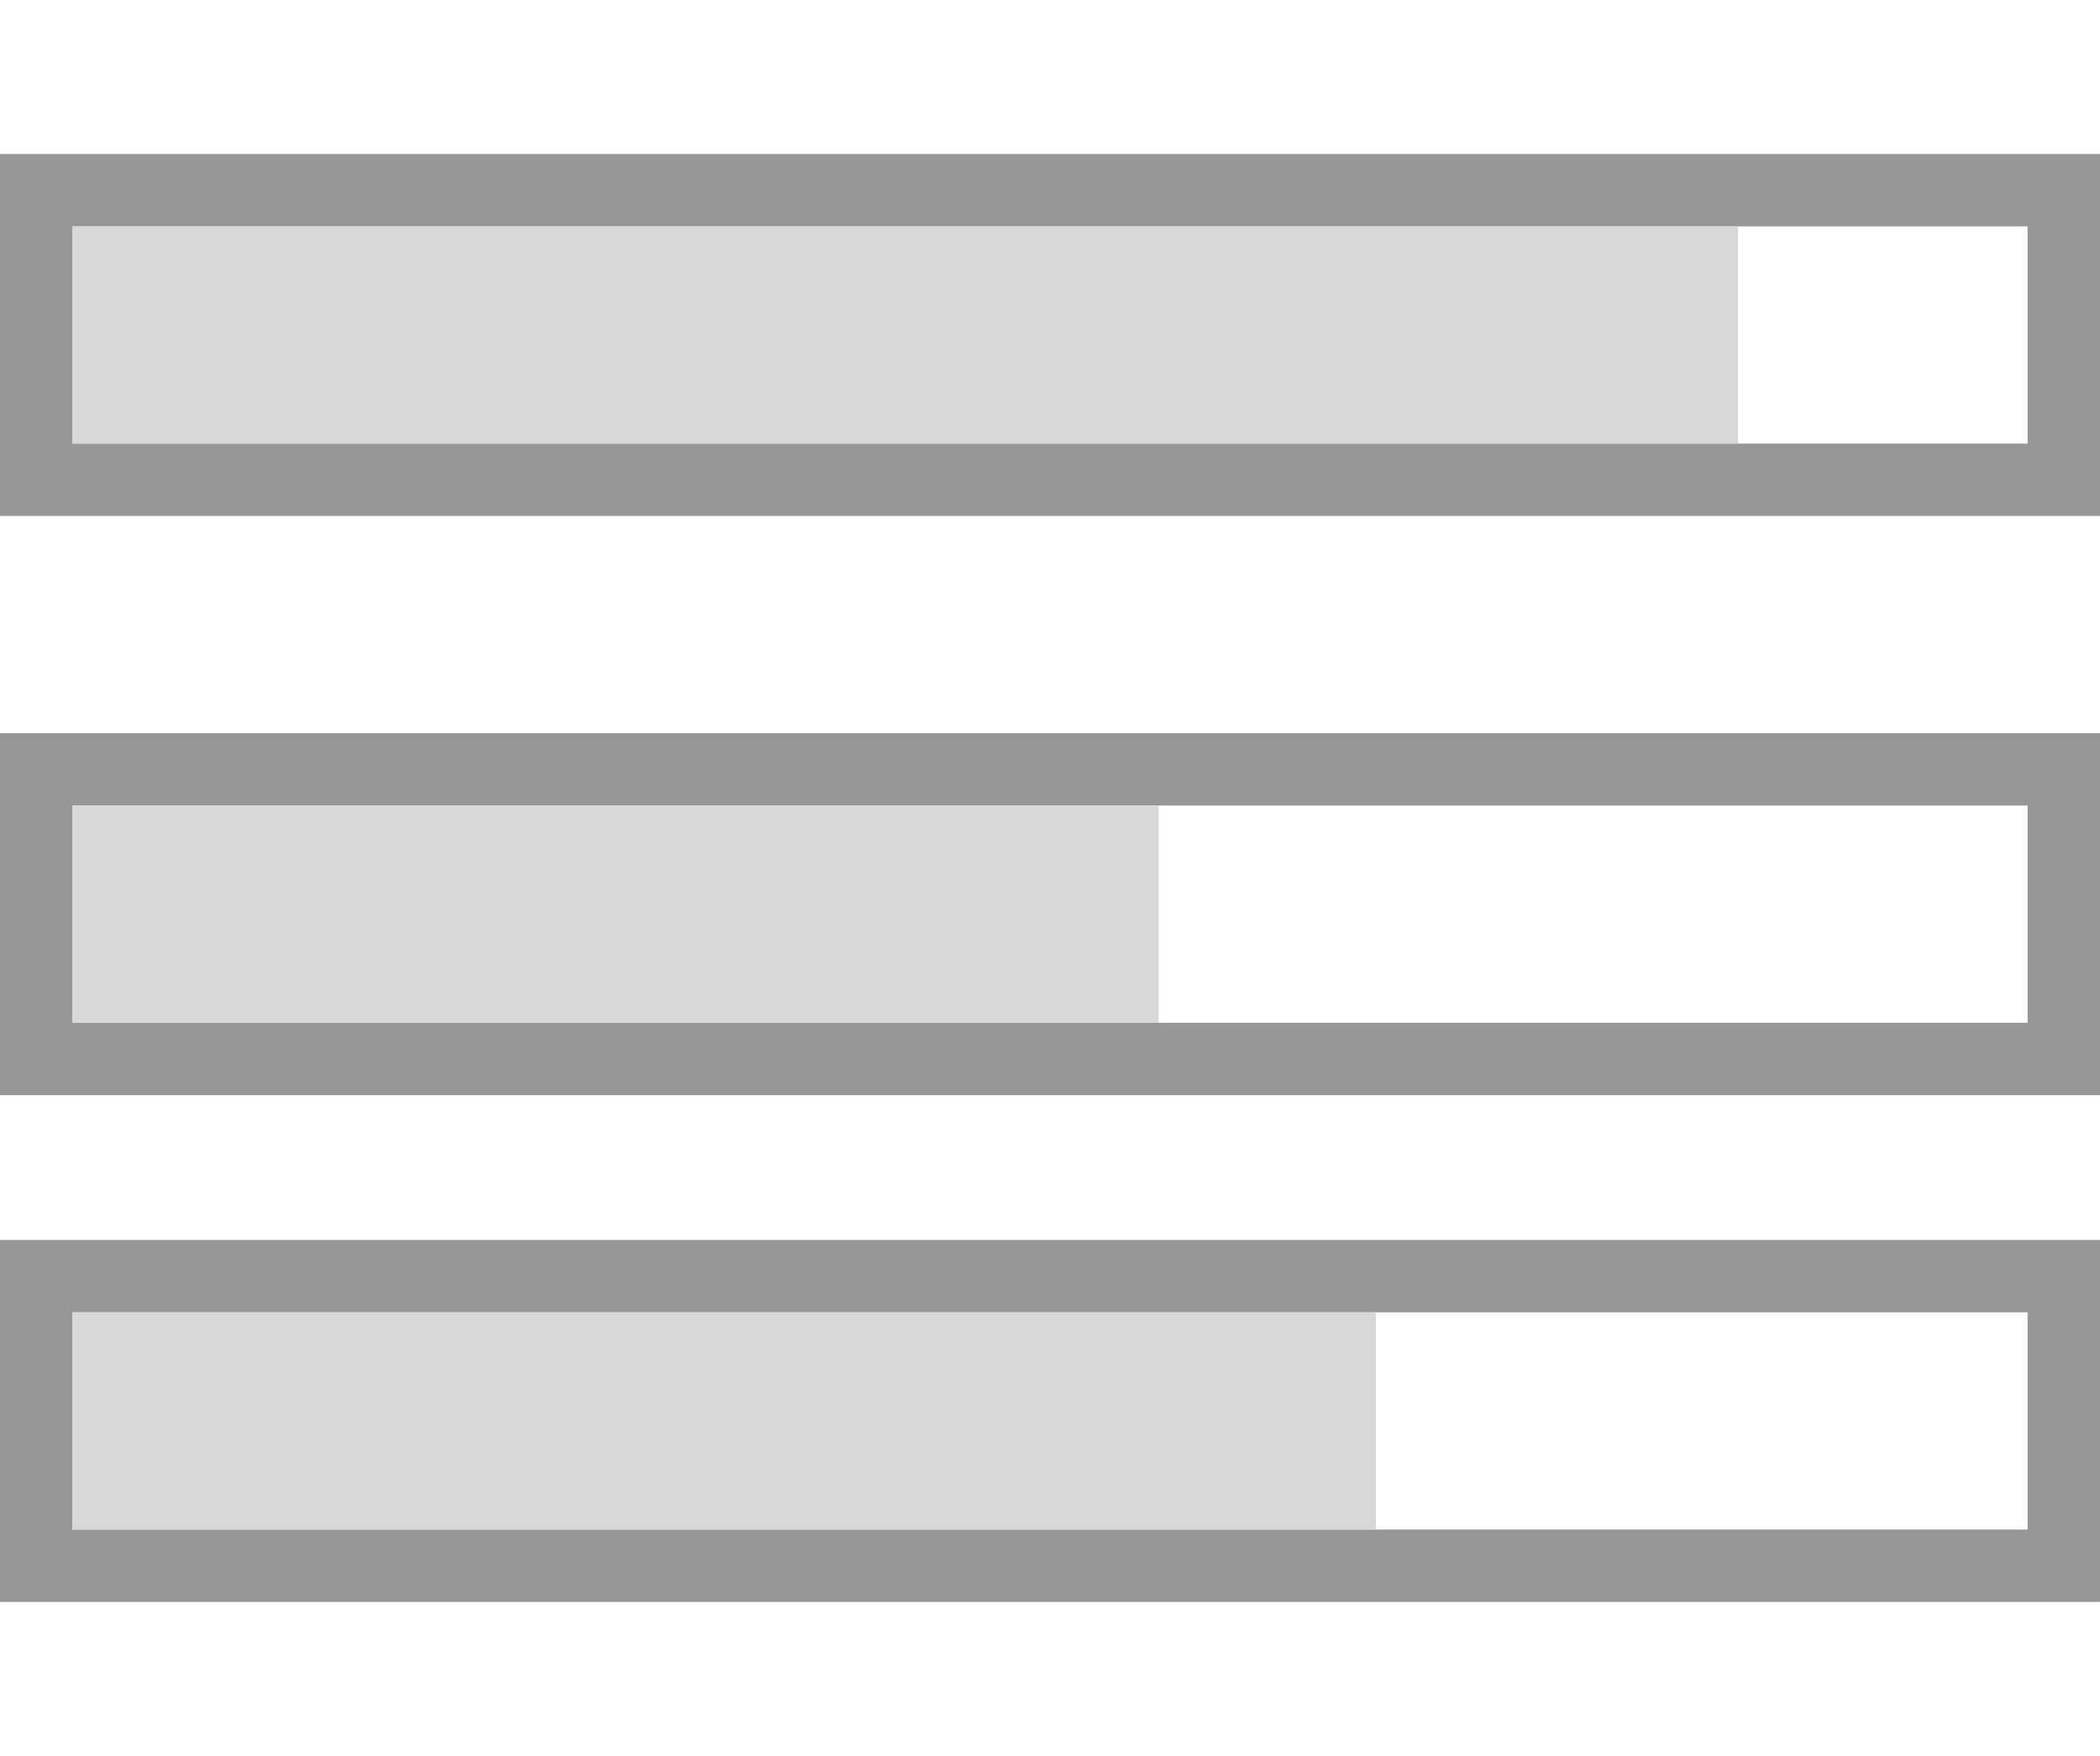 <?xml version="1.0"?>
<svg xmlns="http://www.w3.org/2000/svg" viewBox="0 0 29 24" width="55" height="46"><g fill="none" fill-rule="evenodd"><path stroke="#979797" d="M.5 17.5h28v4H.5z"/><path fill="#D8D8D8" d="M1 18h18v3H1z"/><path stroke="#979797" d="M.5 10.5h28v4H.5z"/><path fill="#D8D8D8" d="M1 11h15v3H1z"/><path stroke="#979797" d="M.5 2.5h28v4H.5z"/><path fill="#D8D8D8" d="M1 3h23v3H1z"/></g></svg>
